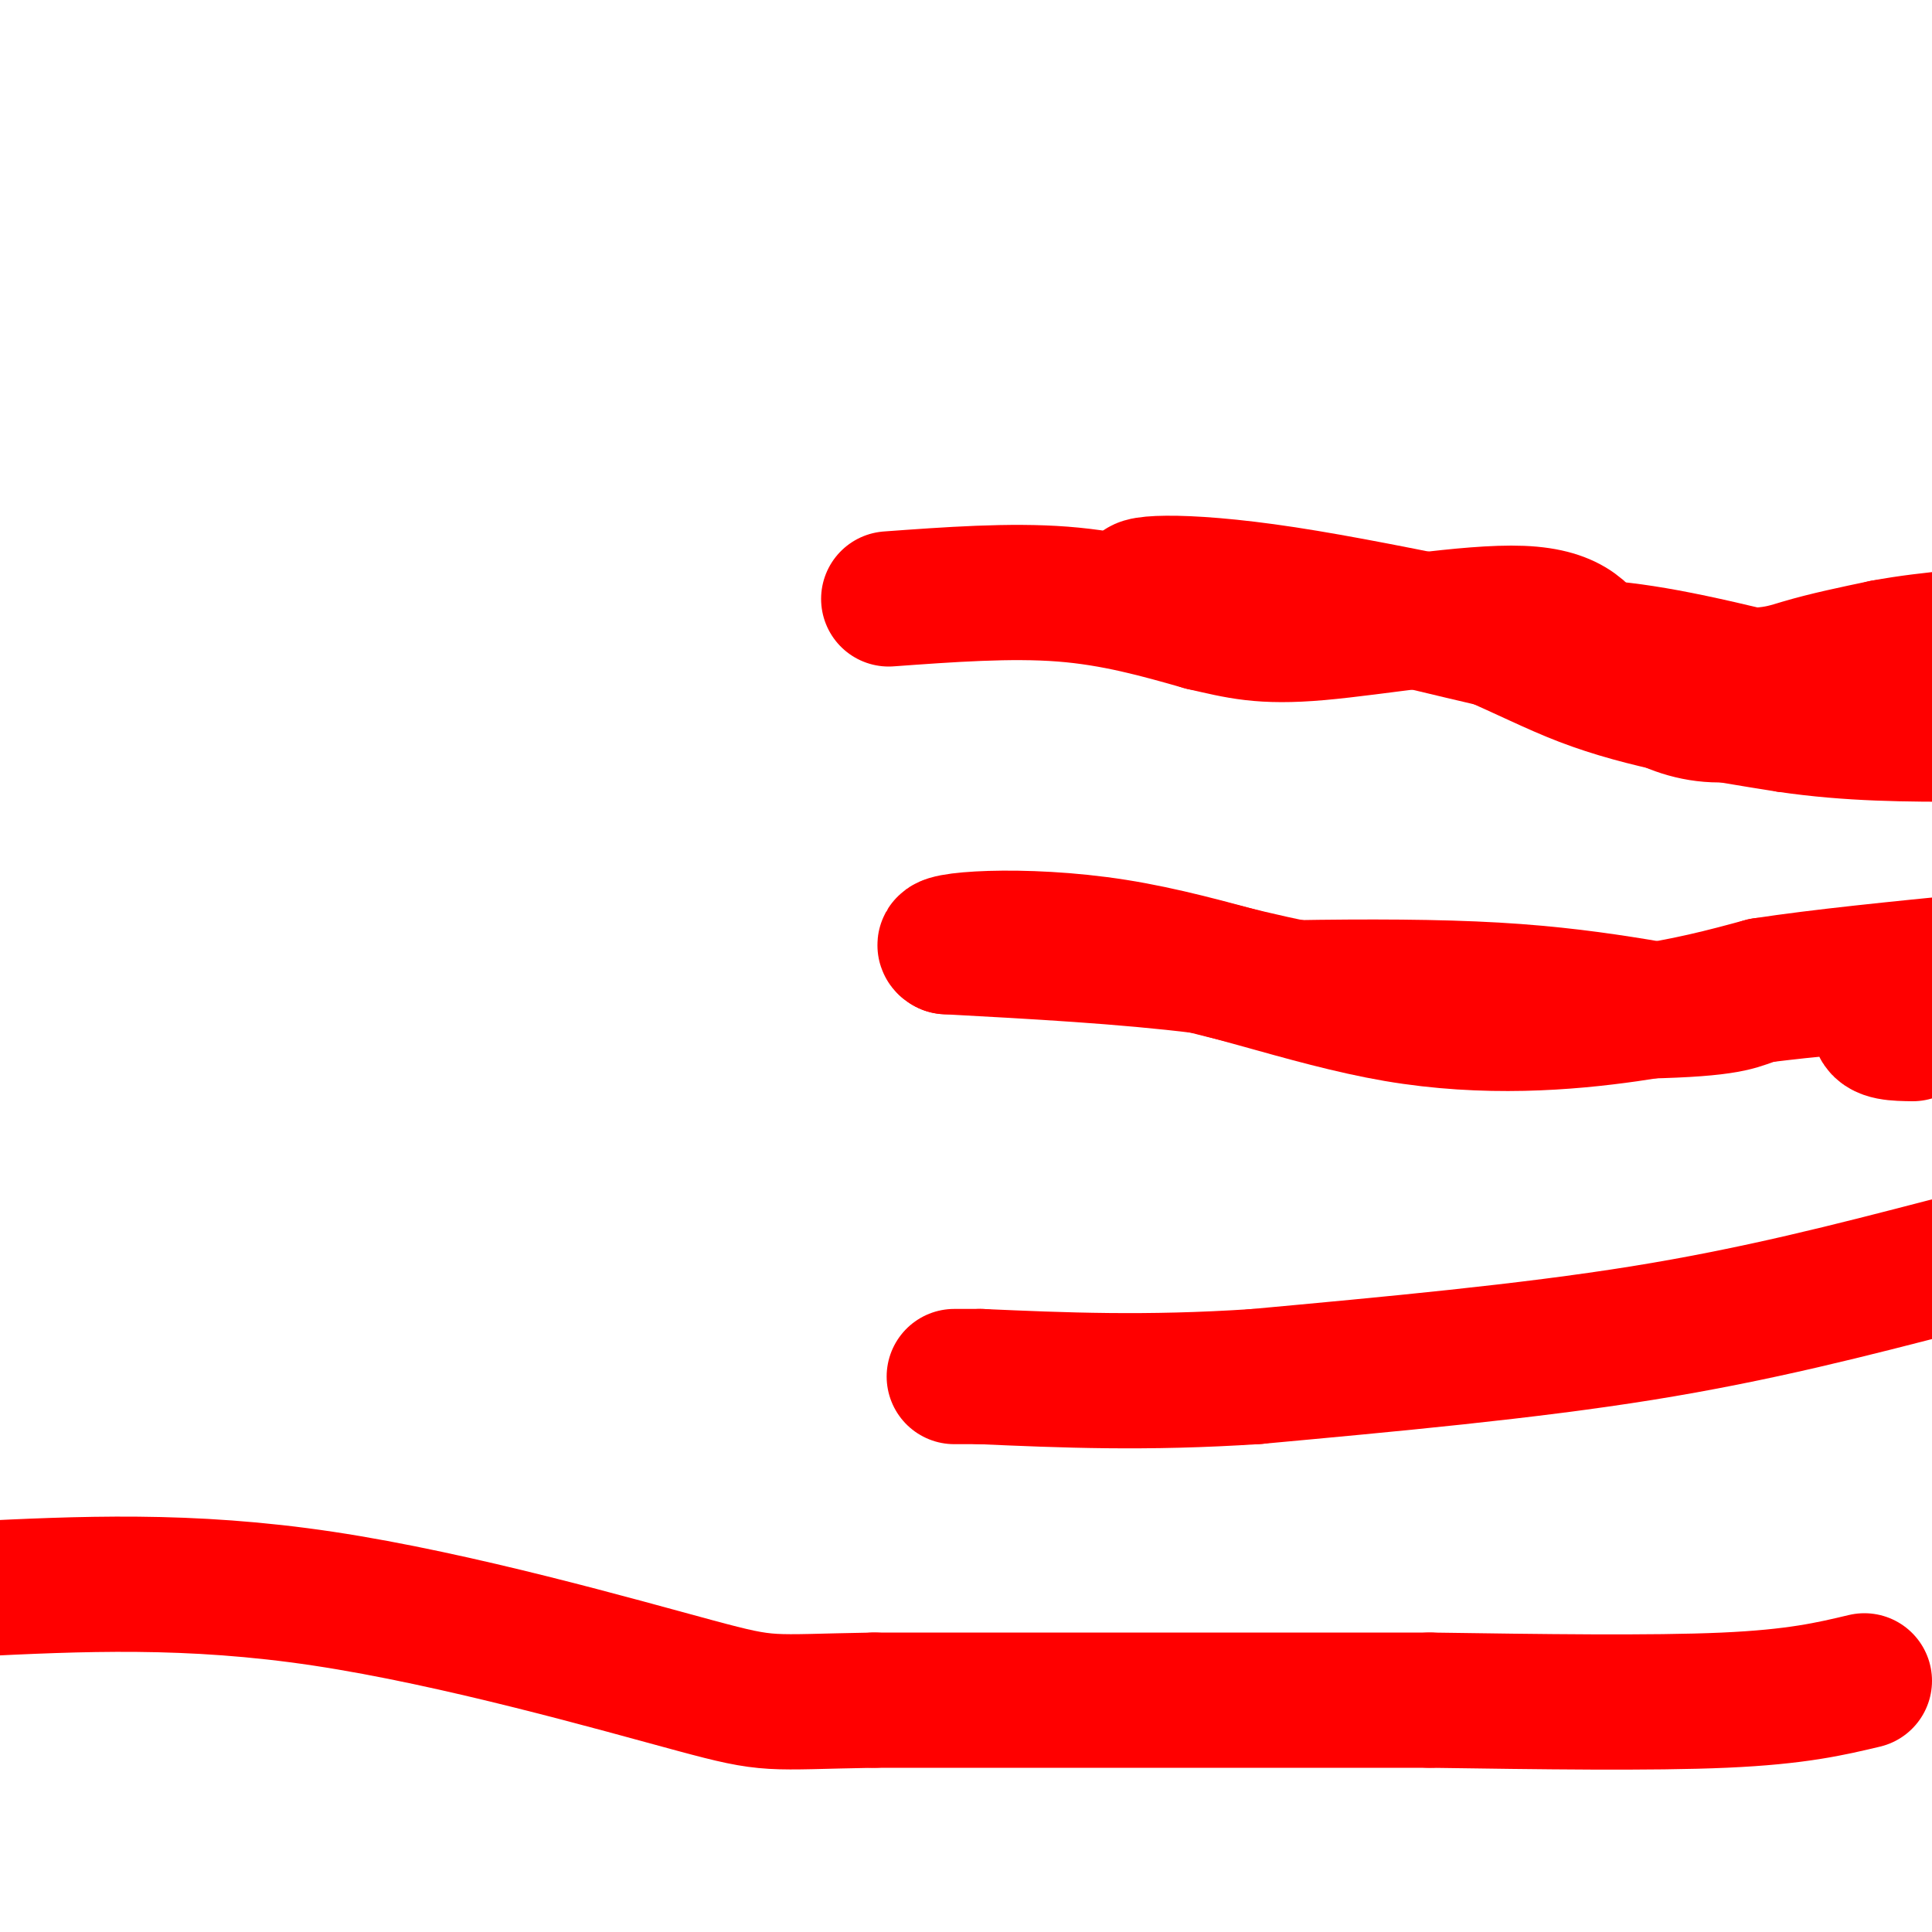 <svg viewBox='0 0 400 400' version='1.1' xmlns='http://www.w3.org/2000/svg' xmlns:xlink='http://www.w3.org/1999/xlink'><g fill='none' stroke='#ff0000' stroke-width='12' stroke-linecap='round' stroke-linejoin='round'><path d='M192,127c32.067,0.022 64.133,0.044 86,4c21.867,3.956 33.533,11.844 47,17c13.467,5.156 28.733,7.578 44,10'/><path d='M369,158c13.667,2.000 25.833,2.000 38,2'/><path d='M217,198c34.356,-1.200 68.711,-2.400 93,-1c24.289,1.400 38.511,5.400 53,7c14.489,1.600 29.244,0.800 44,0'/></g>
<g fill='none' stroke='#ff0000' stroke-width='28' stroke-linecap='round' stroke-linejoin='round'><path d='M184,124c12.583,-0.917 25.167,-1.833 36,-1c10.833,0.833 19.917,3.417 29,6'/><path d='M249,129c7.607,1.726 12.125,3.042 24,2c11.875,-1.042 31.107,-4.440 42,-4c10.893,0.440 13.446,4.720 16,9'/><path d='M331,136c6.250,4.714 13.875,12.000 25,12c11.125,0.000 25.750,-7.286 34,-9c8.250,-1.714 10.125,2.143 12,6'/><path d='M402,145c2.333,1.167 2.167,1.083 2,1'/><path d='M398,149c-19.750,-5.250 -39.500,-10.500 -53,-13c-13.500,-2.500 -20.750,-2.250 -28,-2'/><path d='M317,134c-11.733,-2.178 -27.067,-6.622 -41,-9c-13.933,-2.378 -26.467,-2.689 -39,-3'/><path d='M237,122c-3.785,-1.134 6.254,-2.469 29,1c22.746,3.469 58.201,11.742 78,15c19.799,3.258 23.943,1.502 29,0c5.057,-1.502 11.029,-2.751 17,-4'/><path d='M390,134c5.333,-1.000 10.167,-1.500 15,-2'/><path d='M396,214c-3.356,-0.044 -6.711,-0.089 -7,-2c-0.289,-1.911 2.489,-5.689 -1,-7c-3.489,-1.311 -13.244,-0.156 -23,1'/><path d='M365,206c-4.369,0.798 -3.792,2.292 -16,3c-12.208,0.708 -37.202,0.631 -56,-1c-18.798,-1.631 -31.399,-4.815 -44,-8'/><path d='M249,200c-16.167,-2.000 -34.583,-3.000 -53,-4'/><path d='M196,196c-3.112,-1.448 15.609,-3.069 35,0c19.391,3.069 39.451,10.826 58,14c18.549,3.174 35.585,1.764 48,0c12.415,-1.764 20.207,-3.882 28,-6'/><path d='M365,204c12.000,-1.833 28.000,-3.417 44,-5'/><path d='M403,262c-19.583,5.083 -39.167,10.167 -63,14c-23.833,3.833 -51.917,6.417 -80,9'/><path d='M260,285c-22.833,1.500 -39.917,0.750 -57,0'/><path d='M203,285c-9.500,0.000 -4.750,0.000 0,0'/><path d='M386,348c-7.000,1.667 -14.000,3.333 -29,4c-15.000,0.667 -38.000,0.333 -61,0'/><path d='M296,352c-29.333,0.000 -72.167,0.000 -115,0'/><path d='M181,352c-22.452,0.369 -21.083,1.292 -37,-3c-15.917,-4.292 -49.119,-13.798 -77,-18c-27.881,-4.202 -50.440,-3.101 -73,-2'/></g>
</svg>